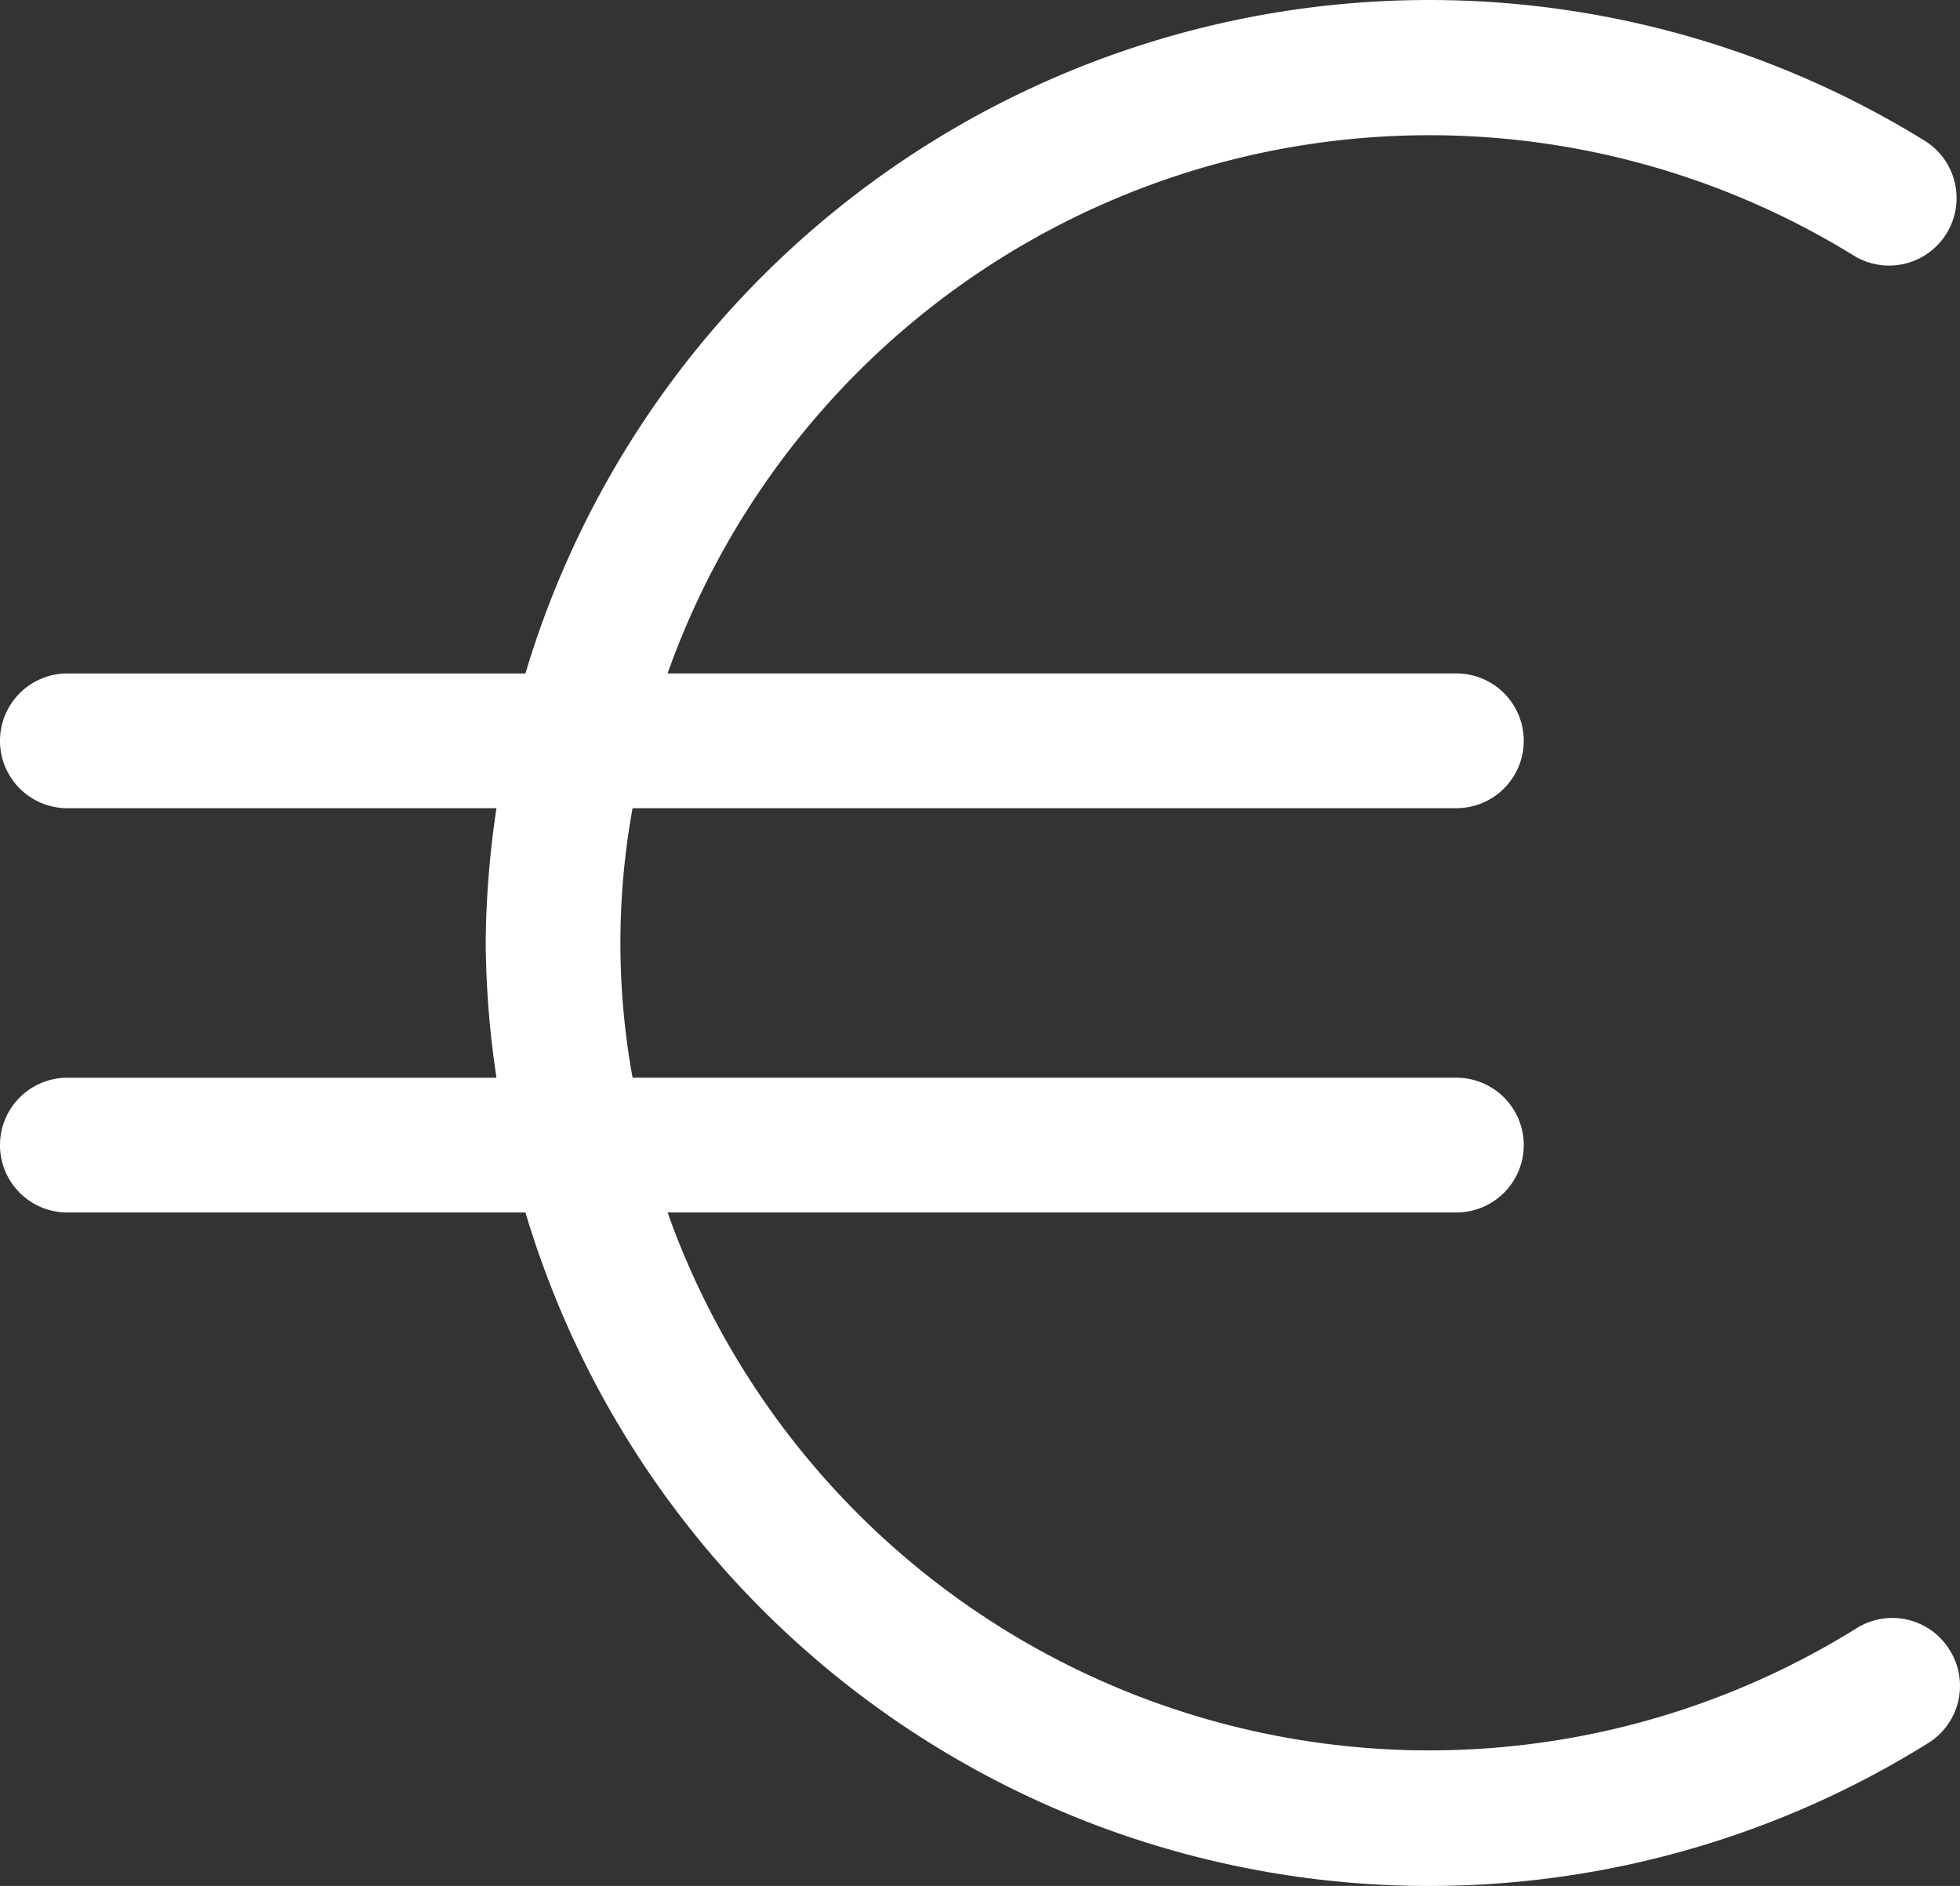<svg xmlns="http://www.w3.org/2000/svg" width="234.59" height="225.671" viewBox="0 0 234.59 225.671">
  <rect x="0" y="0" width="234.59" height="225.671" fill="#333333" stroke="none"/>
  <g id="euro-line" transform="translate(-0.001)">
    <path id="Pfad_11" data-name="Pfad 11" d="M236.725,202.752a8.063,8.063,0,0,0-11.127-2.58A96.754,96.754,0,0,1,83.289,150.424H177.7a8.063,8.063,0,1,0,0-16.126H79.1a89.981,89.981,0,0,1,0-32.251H177.7a8.063,8.063,0,1,0,0-16.126H83.289A96.754,96.754,0,0,1,225.275,35.932a8.077,8.077,0,0,0,8.547-13.707,112.88,112.88,0,0,0-167.545,63.7H11.449a8.063,8.063,0,1,0,0,16.126H62.81a112.883,112.883,0,0,0-1.29,16.126A112.885,112.885,0,0,0,62.81,134.3H11.449a8.063,8.063,0,1,0,0,16.126H66.277a112.88,112.88,0,0,0,167.949,63.454A8.063,8.063,0,0,0,236.725,202.752Z" transform="translate(-3.386 -5.341)" fill="#fff"/>
  </g>
</svg>
